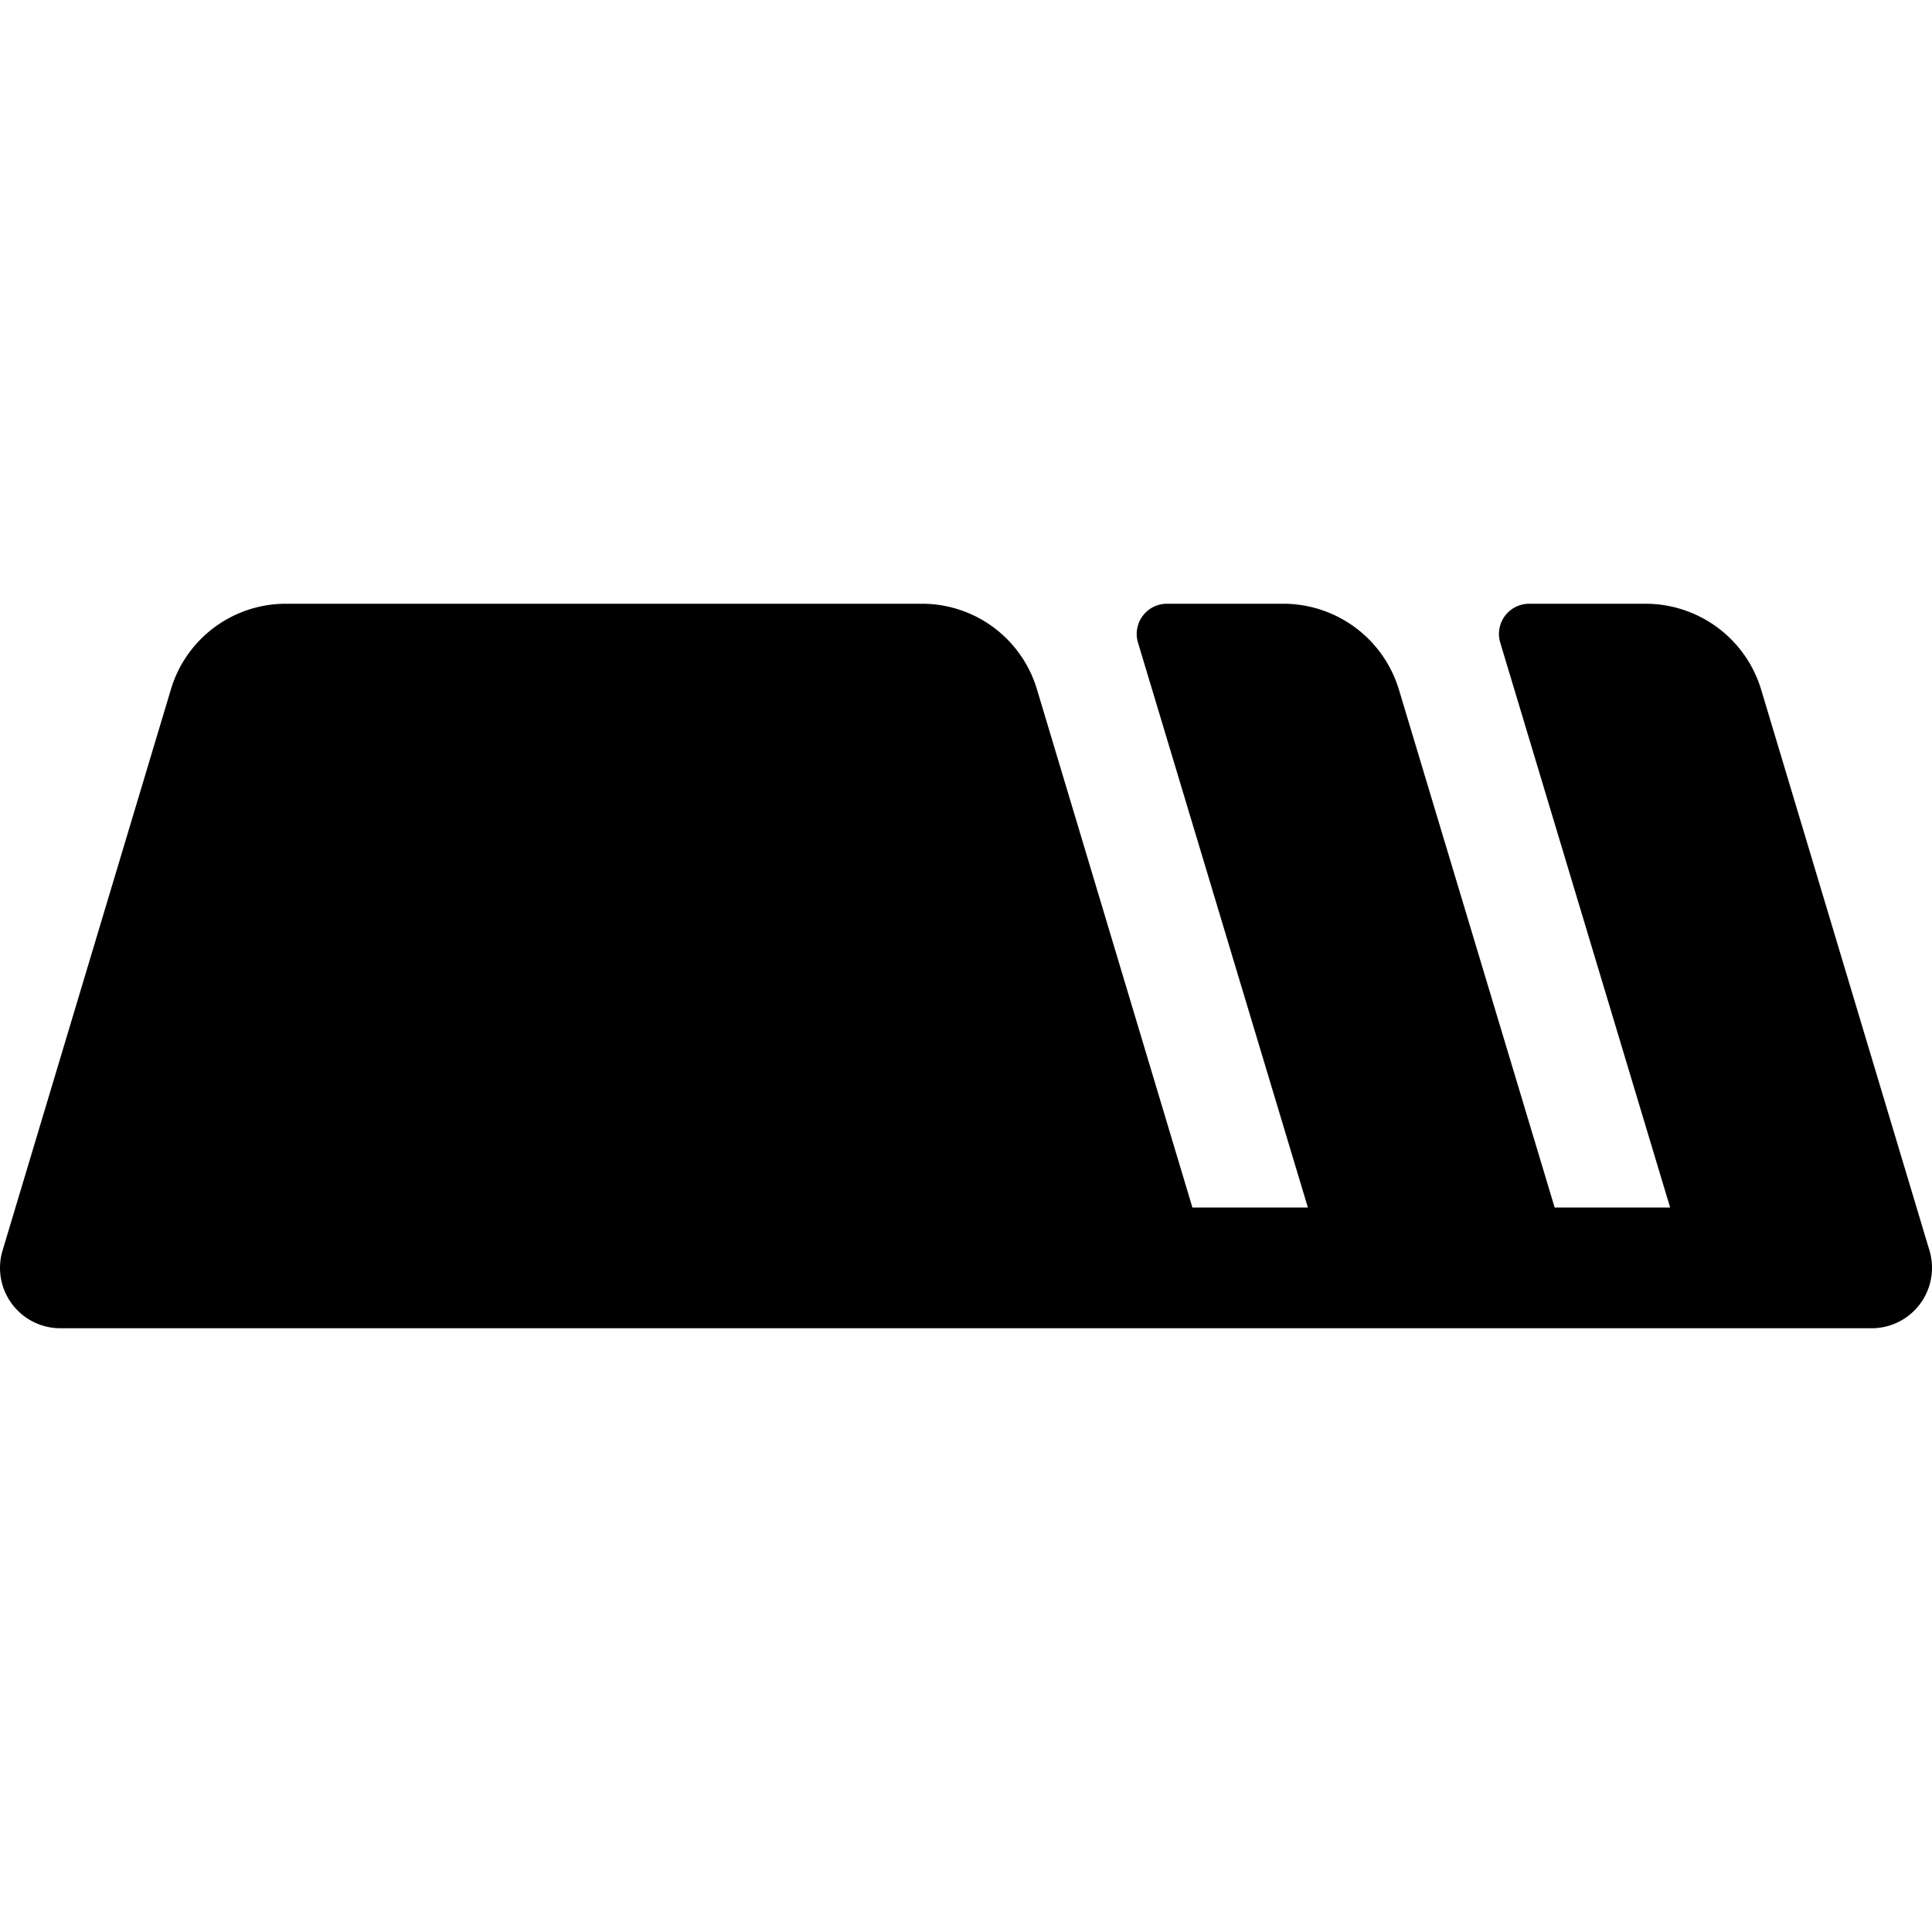 <svg xmlns="http://www.w3.org/2000/svg" viewBox="0 0 256 256" fill="currentColor"><path d="M256,168a8,8,0,0,1-8,8H8A8,8,0,0,1,.37,165.6L22.63,91.4A15.89,15.89,0,0,1,38,80h84.1a15.89,15.89,0,0,1,15.32,11.4L158,160h15.3L150.79,85.15A4,4,0,0,1,154.62,80h15.43a16,16,0,0,1,15.32,11.4L206,160h15.3L198.79,85.15A4,4,0,0,1,202.62,80h15.43a16,16,0,0,1,15.32,11.4l22.26,74.18A8.11,8.11,0,0,1,256,168Z"/></svg>